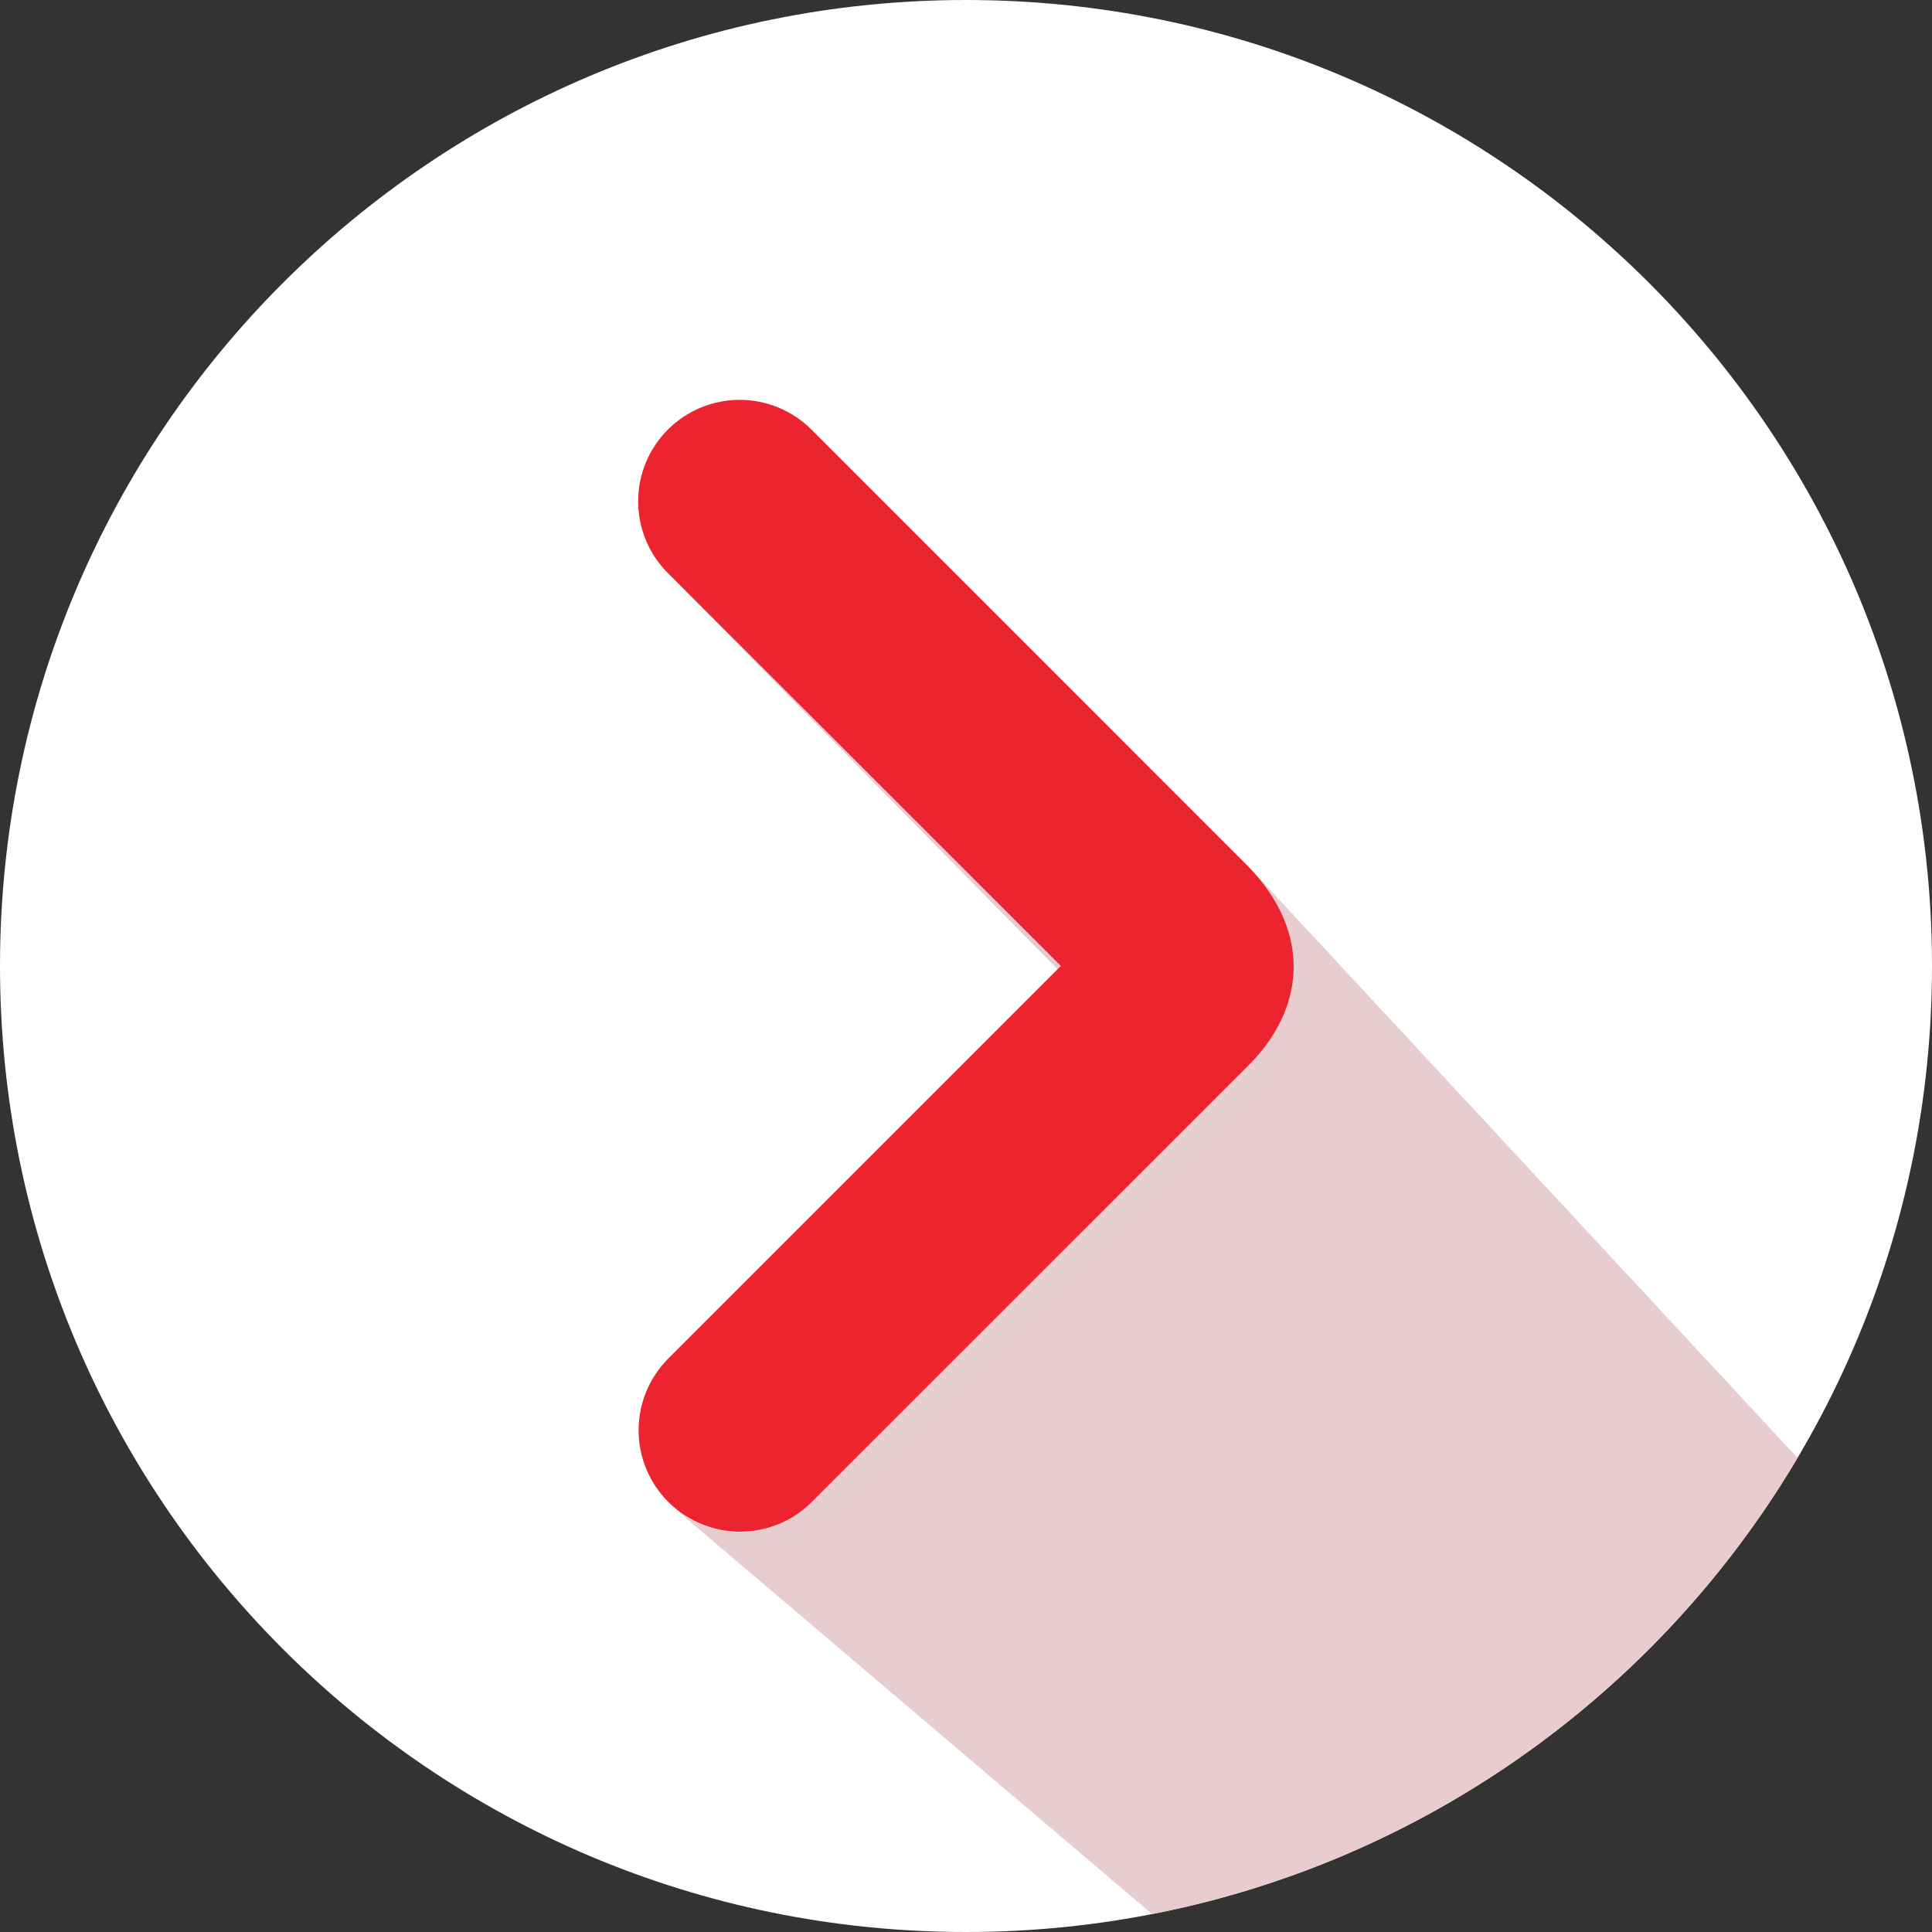 <svg width="26" height="26" viewBox="0 0 26 26" fill="none" xmlns="http://www.w3.org/2000/svg">
<rect x="0" y="0" width="26" height="26" fill="#333333" stroke="none"/>
<g clip-path="url(#clip0_1_199)">
<path d="M13 26C20.18 26 26 20.18 26 13C26 5.82 20.18 0 13 0C5.82 0 0 5.82 0 13C0 20.18 5.82 26 13 26Z" fill="white"/>
<path fill-rule="evenodd" clip-rule="evenodd" d="M23.242 21.007C21.317 23.47 18.57 25.156 15.504 25.758L9.092 20.312L9.146 20.354L9.202 20.393L9.259 20.429L9.318 20.462L9.378 20.491L9.439 20.518L9.501 20.541L9.564 20.561L9.628 20.578L9.693 20.592L9.757 20.603L9.823 20.611L9.888 20.616L9.954 20.617L10.019 20.616L10.085 20.611L10.15 20.603L10.215 20.592L10.279 20.578L10.343 20.561L10.406 20.541L10.468 20.518L10.529 20.491L10.589 20.462L10.648 20.429L10.705 20.393L10.761 20.354L10.816 20.312L10.868 20.267L10.919 20.219L16.146 14.992L8.988 7.712L14.276 13L16.19 14.949L16.806 14.333L16.874 14.262L16.938 14.189L16.999 14.115L17.056 14.04L17.109 13.963L17.157 13.886L17.202 13.806L17.243 13.726L17.279 13.645L17.311 13.563L17.338 13.48L17.362 13.396L17.381 13.312L17.395 13.226L17.404 13.141L17.409 13.054V12.968L17.405 12.881L17.395 12.793L17.381 12.706L17.362 12.618L17.338 12.53L17.308 12.442L17.273 12.354L17.234 12.267L17.189 12.18L17.138 12.093L17.082 12.006L17.021 11.919L16.954 11.834L16.881 11.749L16.803 11.664L24.19 19.619C23.904 20.102 23.587 20.566 23.242 21.007Z" fill="#E7CDCF"/>
<path fill-rule="evenodd" clip-rule="evenodd" d="M16.806 14.333C17.554 13.585 17.668 12.562 16.803 11.665L10.92 5.781C10.664 5.525 10.316 5.381 9.954 5.381C9.592 5.381 9.244 5.525 8.988 5.781C8.732 6.037 8.588 6.384 8.588 6.747C8.588 7.109 8.732 7.456 8.988 7.712L14.276 13L8.988 18.288C8.735 18.544 8.593 18.891 8.594 19.252C8.595 19.613 8.739 19.958 8.994 20.213C9.249 20.468 9.595 20.612 9.955 20.613C10.316 20.614 10.663 20.473 10.919 20.219L16.806 14.333Z" fill="#EC2430"/>
</g>
<defs>
<clipPath id="clip0_1_199">
<rect width="26" height="26" fill="white"/>
</clipPath>
</defs>
</svg>
